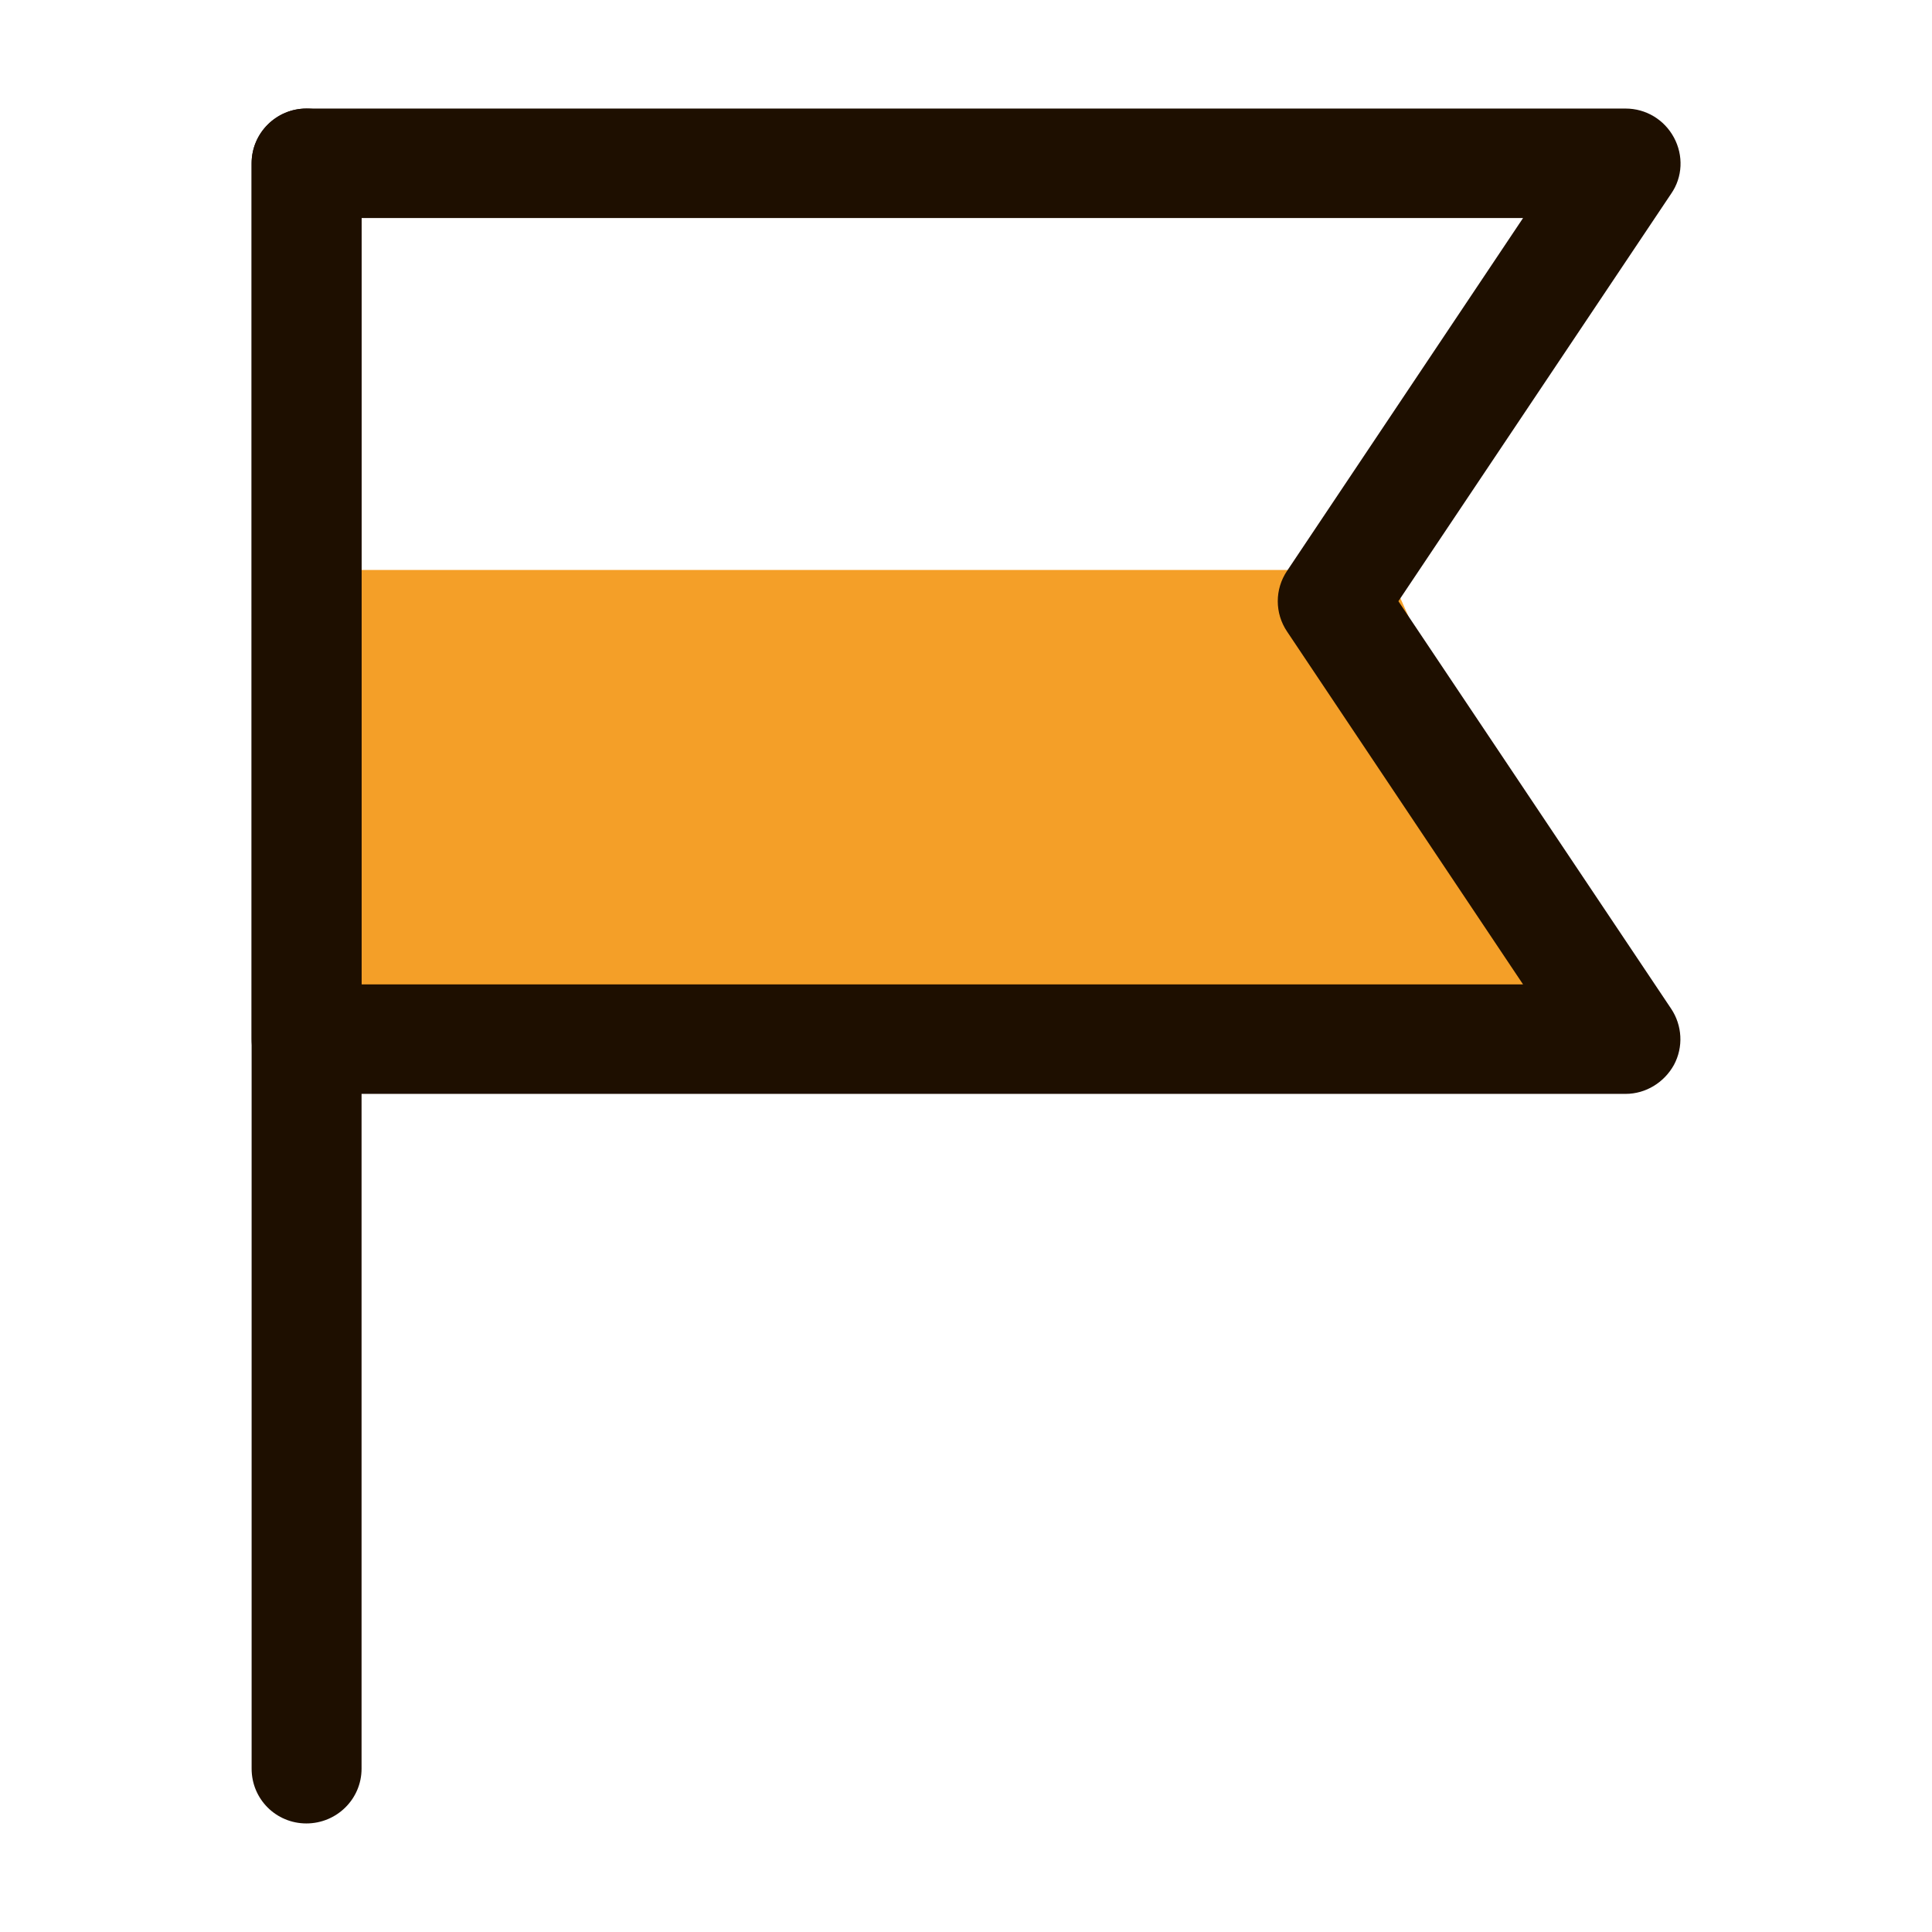 <?xml version="1.0" encoding="utf-8"?>
<!-- Generator: Adobe Illustrator 27.2.0, SVG Export Plug-In . SVG Version: 6.00 Build 0)  -->
<svg version="1.1" id="圖層_1" xmlns="http://www.w3.org/2000/svg" xmlns:xlink="http://www.w3.org/1999/xlink" x="0px" y="0px"
	 viewBox="0 0 42 42" style="enable-background:new 0 0 42 42;" xml:space="preserve">
<style type="text/css">
	.st0{fill:#F49F28;}
	.st1{fill:#1E0F00;}
</style>
<g>
	<polygon class="st0" points="34.6,22.35 7.19,22.35 7.19,12.39 30.17,12.39 	"/>
	<g>
		<path class="st1" d="M35.34,23.78H6.66c-0.66,0-1.19-0.53-1.19-1.19V3.55c0-0.66,0.54-1.19,1.19-1.19h28.68
			c0.44,0,0.84,0.24,1.05,0.63s0.19,0.86-0.06,1.22l-5.93,8.86l5.93,8.86c0.24,0.36,0.27,0.83,0.06,1.22
			C36.18,23.53,35.78,23.78,35.34,23.78z M7.86,21.4h25.25l-5.13-7.67c-0.27-0.4-0.27-0.92,0-1.32l5.13-7.67H7.86V21.4z"/>
		<path class="st1" d="M6.66,39.64c-0.66,0-1.19-0.53-1.19-1.19V3.55c0-0.66,0.54-1.19,1.19-1.19c0.66,0,1.2,0.53,1.2,1.19v34.9
			C7.86,39.11,7.32,39.64,6.66,39.64z"/>
	</g>
</g>
</svg>
